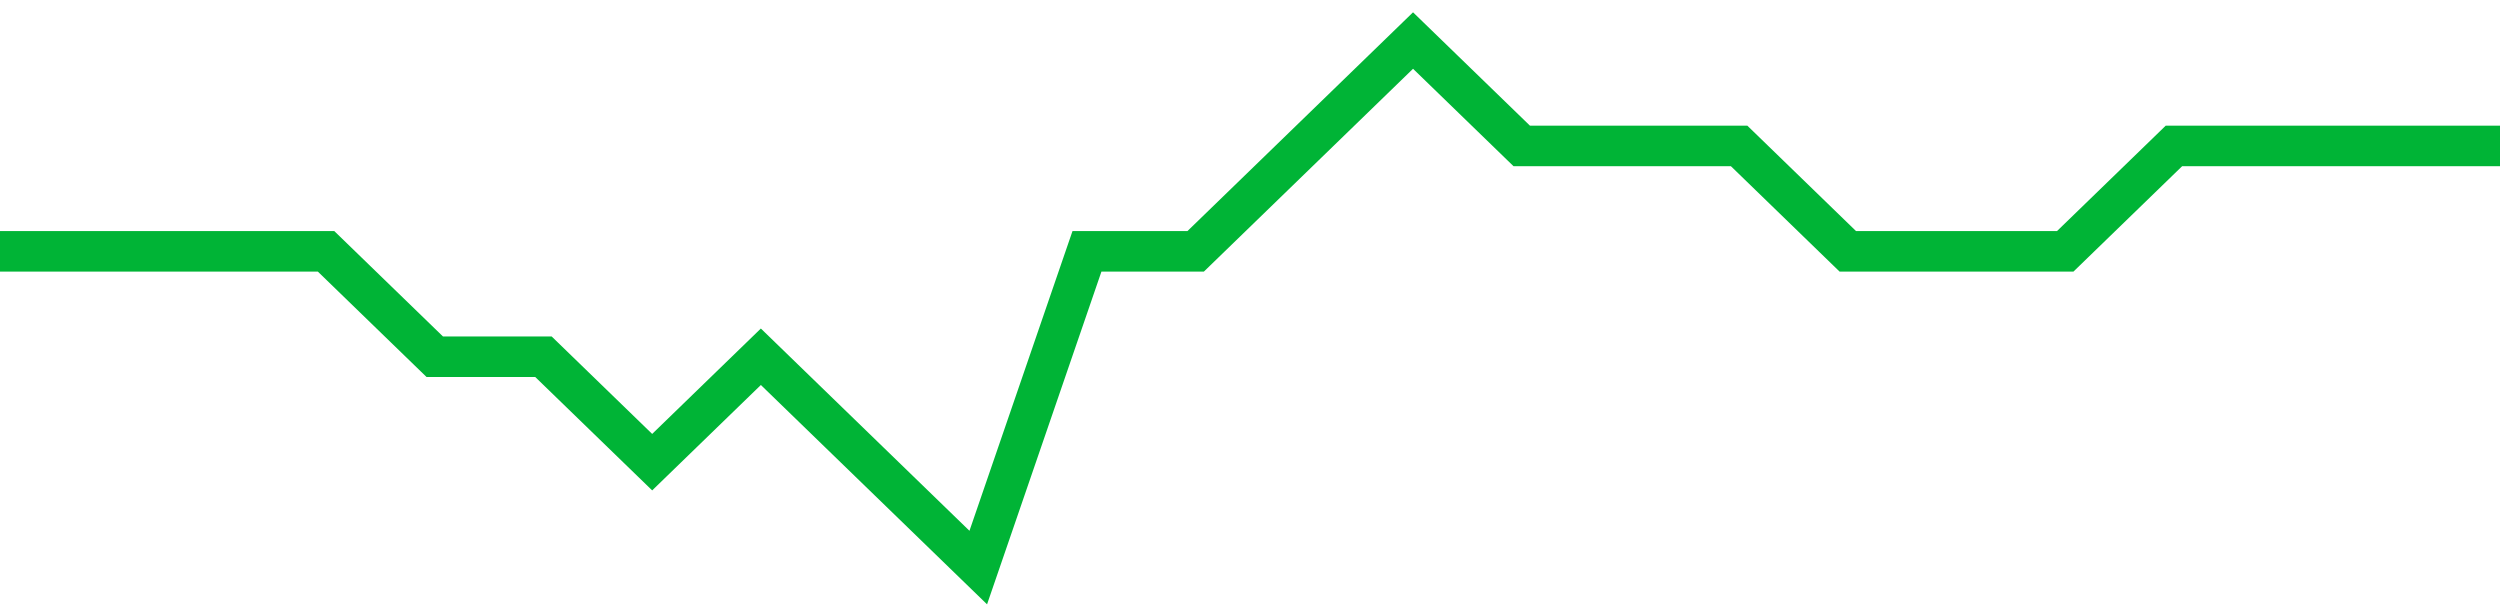 <!-- Generated with https://github.com/jxxe/sparkline/ --><svg viewBox="0 0 185 45" class="sparkline" xmlns="http://www.w3.org/2000/svg"><path class="sparkline--fill" d="M 0 18.6 L 0 18.6 L 8.043 18.6 L 16.087 18.6 L 24.13 18.6 L 32.174 26.4 L 40.217 26.4 L 48.261 34.2 L 56.304 26.4 L 64.348 34.2 L 72.391 42 L 80.435 18.6 L 88.478 18.6 L 96.522 10.8 L 104.565 3 L 112.609 10.8 L 120.652 10.8 L 128.696 10.8 L 136.739 18.6 L 144.783 18.6 L 152.826 18.6 L 160.87 10.8 L 168.913 10.8 L 176.957 10.8 L 185 10.8 V 45 L 0 45 Z" stroke="none" fill="none" ></path><path class="sparkline--line" d="M 0 18.6 L 0 18.6 L 8.043 18.6 L 16.087 18.6 L 24.13 18.6 L 32.174 26.4 L 40.217 26.4 L 48.261 34.2 L 56.304 26.4 L 64.348 34.2 L 72.391 42 L 80.435 18.6 L 88.478 18.6 L 96.522 10.8 L 104.565 3 L 112.609 10.8 L 120.652 10.8 L 128.696 10.8 L 136.739 18.6 L 144.783 18.6 L 152.826 18.6 L 160.87 10.8 L 168.913 10.8 L 176.957 10.8 L 185 10.8" fill="none" stroke-width="3" stroke="#00B436" ></path></svg>